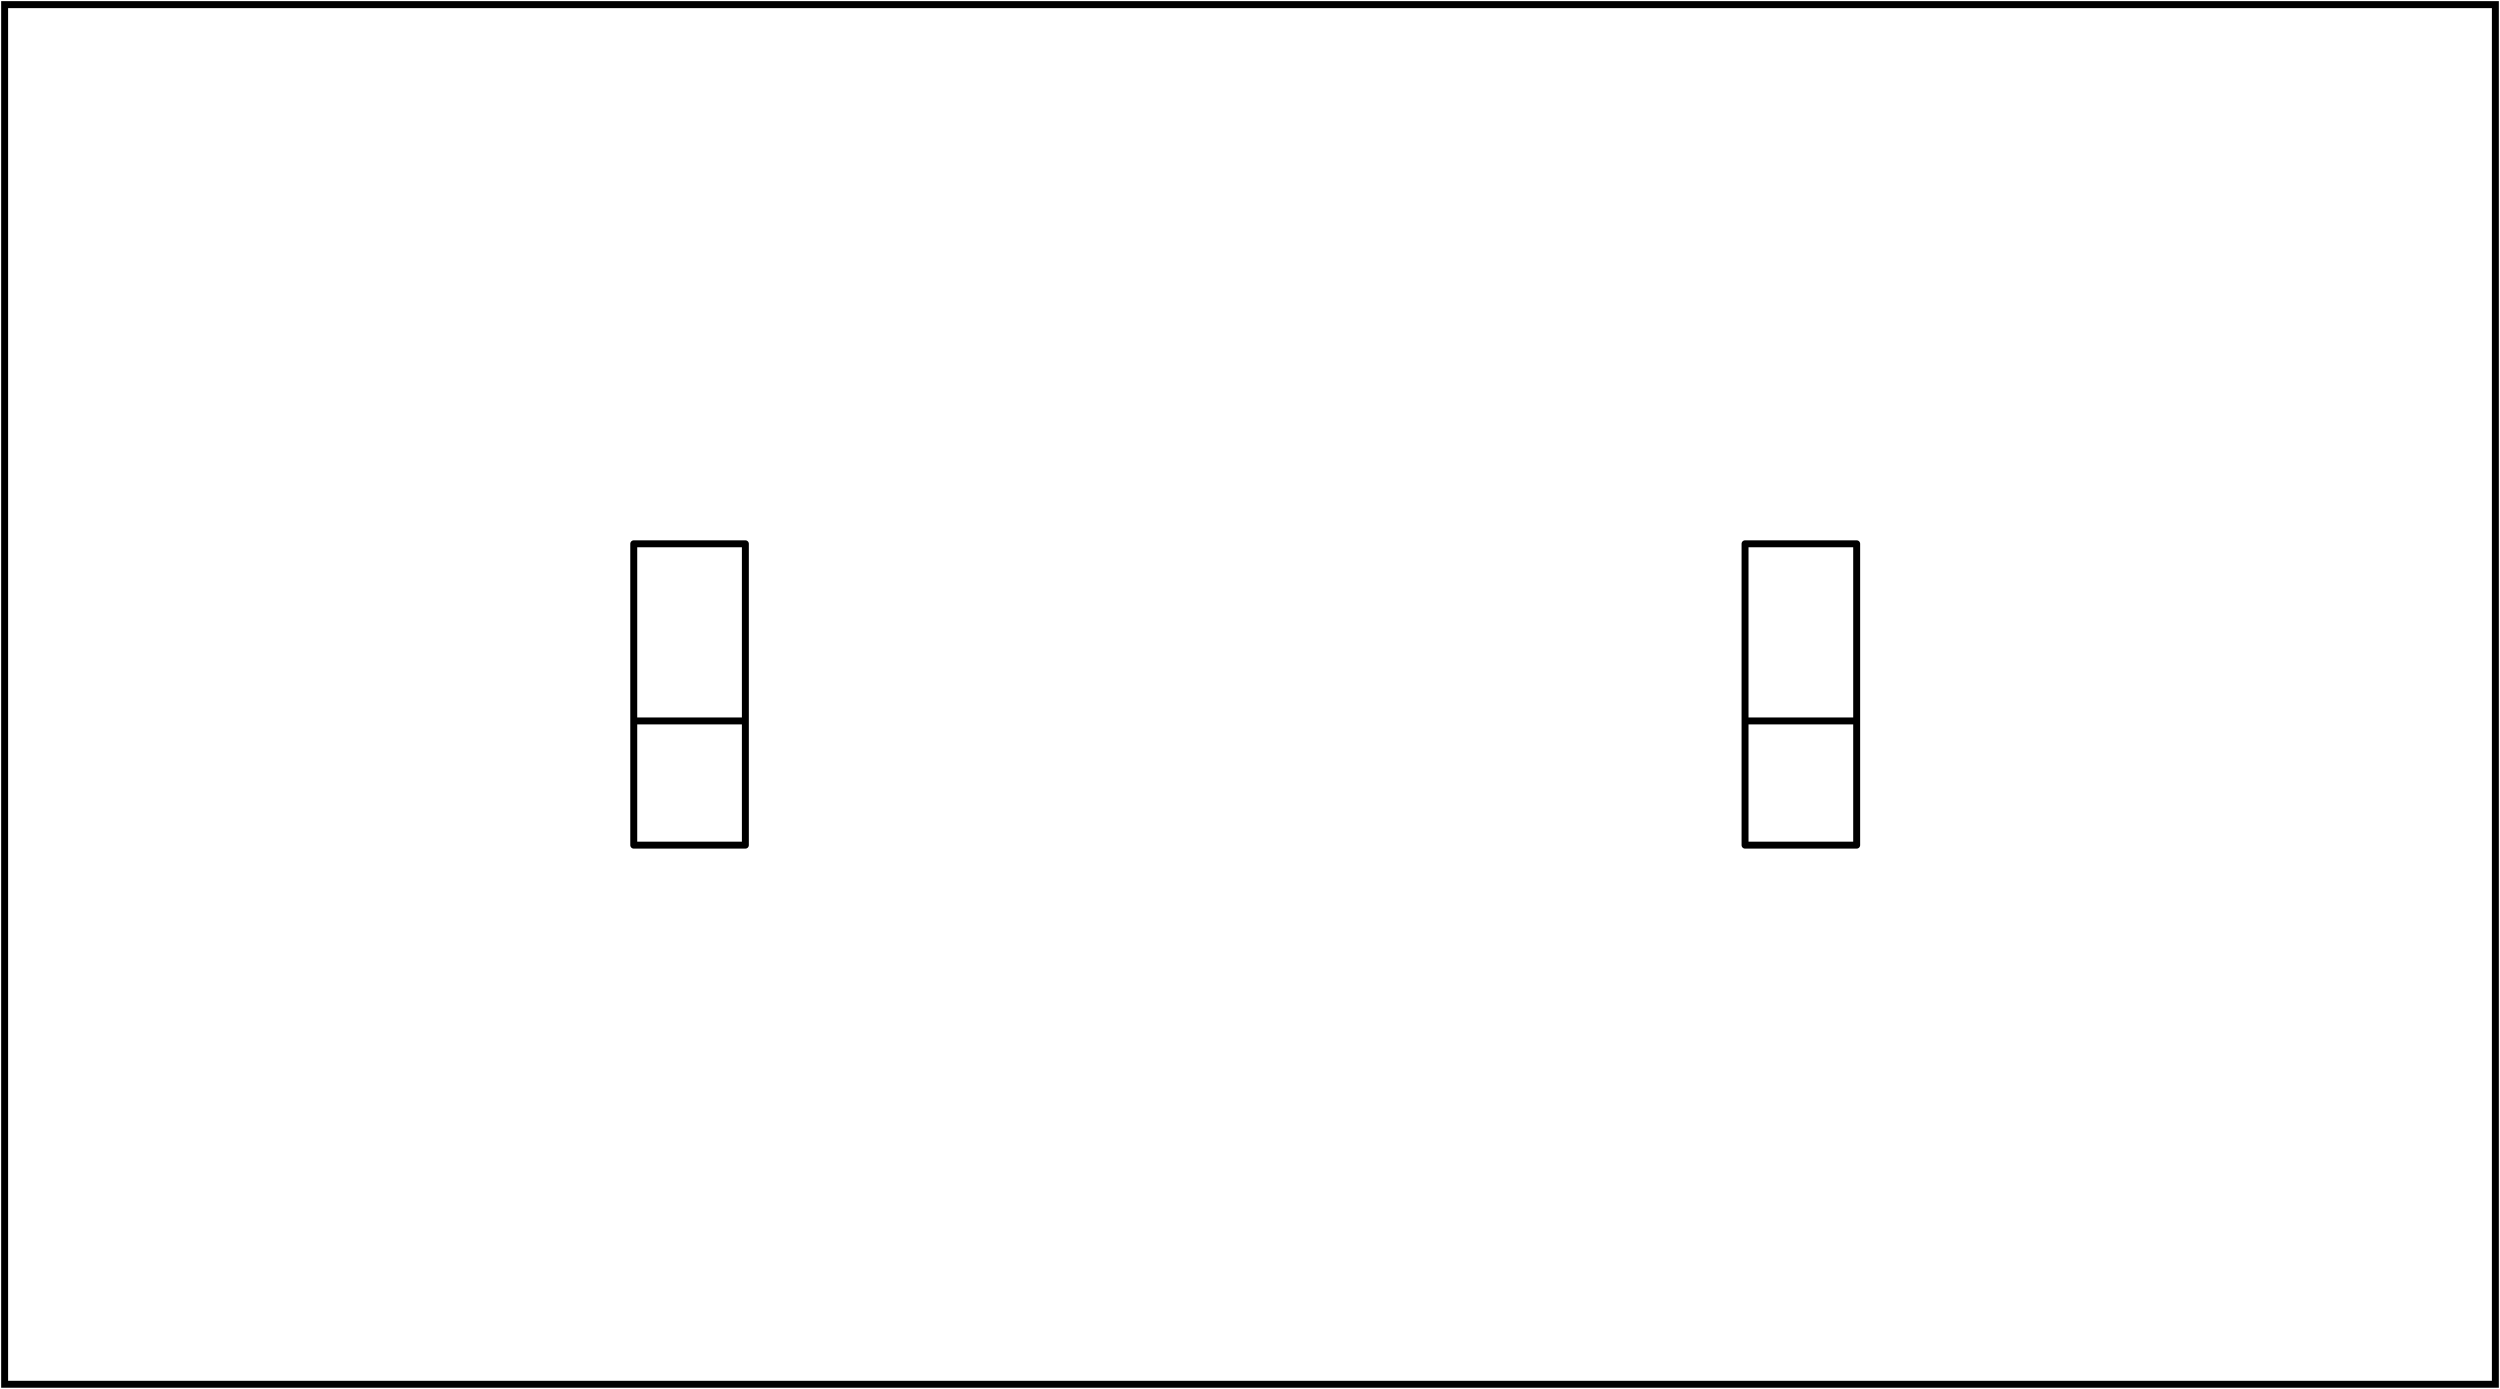<?xml version="1.0" encoding="UTF-8"?>
<svg id="Capa_1" data-name="Capa 1" xmlns="http://www.w3.org/2000/svg" viewBox="0 0 540 300">
  <defs>
    <style>
      .cls-1 {
        fill: none;
        stroke: #000;
        stroke-linejoin: round;
        stroke-width: 1.5px;
      }
    </style>
  </defs>
  <g id="INTERRUPTOR_SOLO" data-name="INTERRUPTOR SOLO">
    <path d="M538.25,1.75v296.5H1.75V1.75h536.5M539.75.25H.25v299.5h539.5V.25h0Z"/>
  </g>
  <g id="Grupo_377" data-name="Grupo 377">
    <g id="Grupo_325" data-name="Grupo 325">
      <g id="Grupo_325-2" data-name="Grupo 325-2">
        <rect id="Rectángulo_92" data-name="Rectángulo 92" class="cls-1" x="136.89" y="117.46" width="24.11" height="65.09"/>
        <line id="Línea_41" data-name="Línea 41" class="cls-1" x1="136.89" y1="155.72" x2="160.84" y2="155.72"/>
      </g>
    </g>
  </g>
  <g id="Grupo_377-2" data-name="Grupo 377">
    <g id="Grupo_325-3" data-name="Grupo 325">
      <g id="Grupo_325-2-2" data-name="Grupo 325-2">
        <rect id="Rectángulo_92-2" data-name="Rectángulo 92" class="cls-1" x="376.93" y="117.46" width="24.11" height="65.09"/>
        <line id="Línea_41-2" data-name="Línea 41" class="cls-1" x1="376.93" y1="155.72" x2="400.89" y2="155.72"/>
      </g>
    </g>
  </g>
</svg>